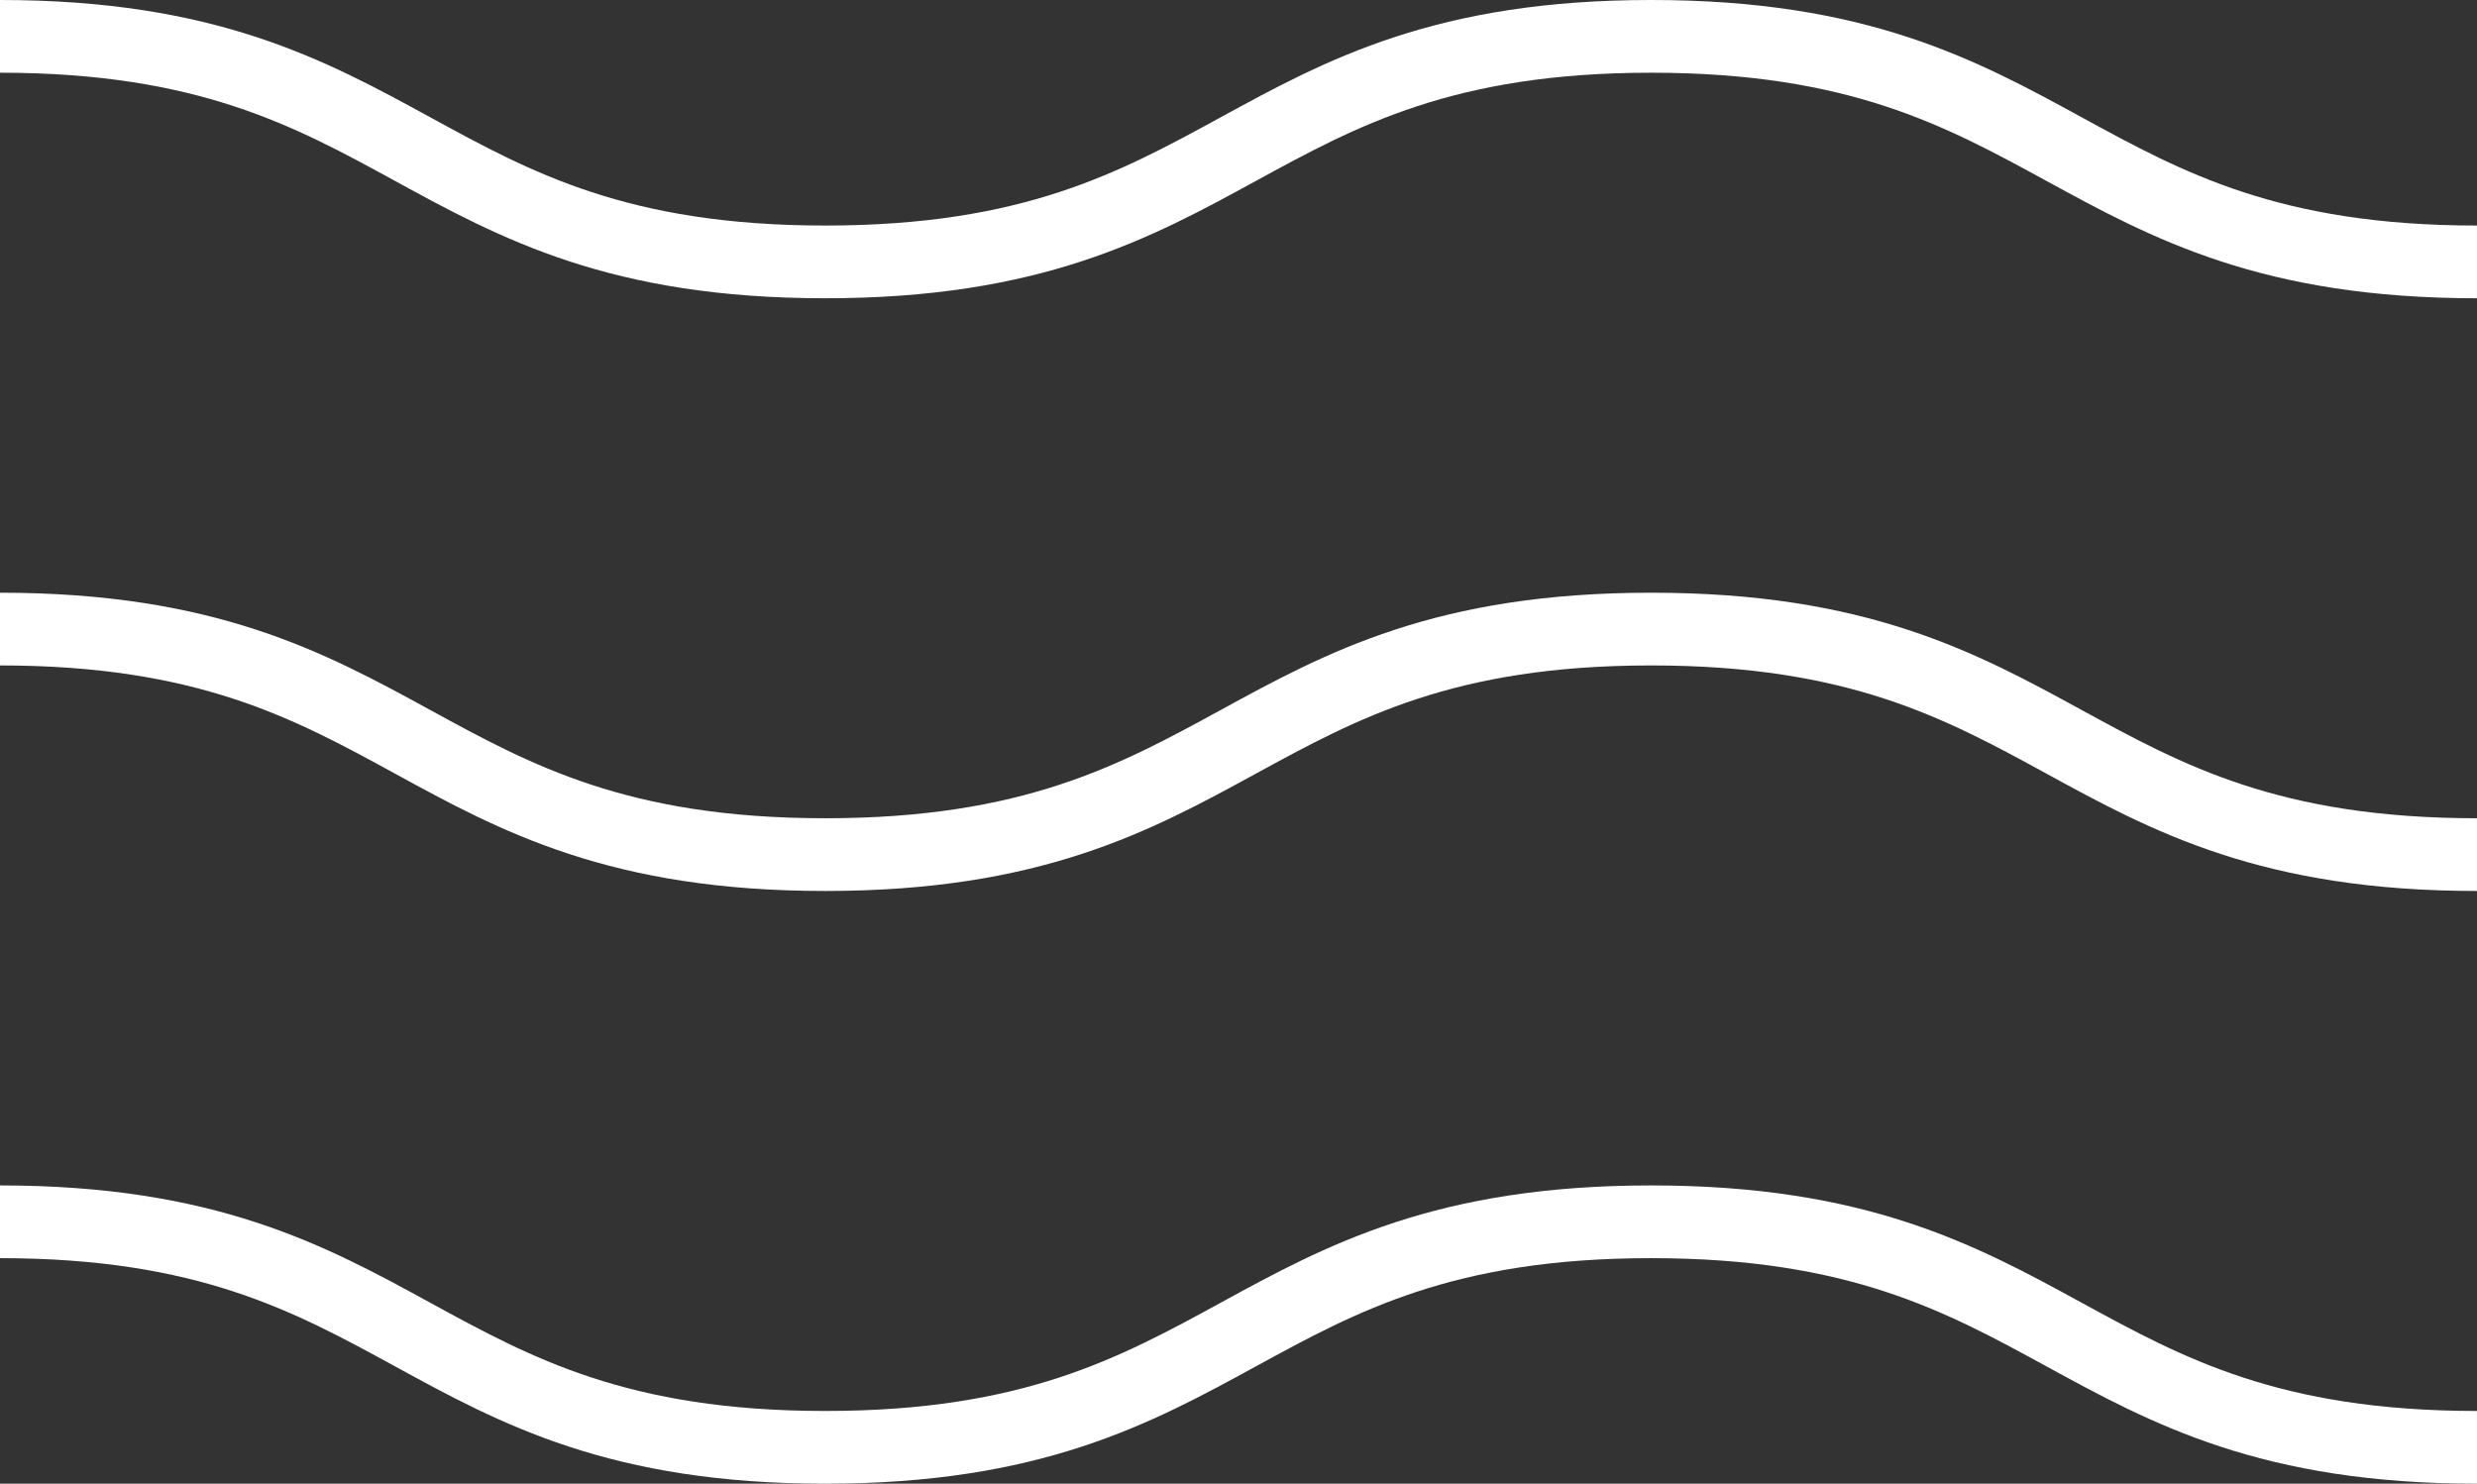 <?xml version="1.0" encoding="UTF-8"?> <svg xmlns="http://www.w3.org/2000/svg" width="408.687" height="244.834" viewBox="0 0 408.687 244.834"><rect x="0" y="0" width="408.687" height="244.834" fill="#333333" stroke="none"/><g id="Groupe_1871" data-name="Groupe 1871" transform="translate(-824.74 -3601.166)"><g id="Groupe_1870" data-name="Groupe 1870" transform="translate(668.512 3360.754)"><g id="Groupe_1851" data-name="Groupe 1851" transform="translate(156.228 246.412)"><path id="Tracé_1166" data-name="Tracé 1166" d="M156.228,246.412c68.09,0,68.09,37.218,136.161,37.218,68.146,0,68.146-37.218,136.272-37.218s68.127,37.218,136.254,37.218" transform="translate(-156.228 -246.412)" fill="none" stroke="#fff" stroke-miterlimit="10" stroke-width="12"></path></g><g id="Groupe_1852" data-name="Groupe 1852" transform="translate(156.228 344.22)"><path id="Tracé_1167" data-name="Tracé 1167" d="M156.228,251.668c68.09,0,68.09,37.218,136.161,37.218,68.146,0,68.146-37.218,136.272-37.218s68.127,37.218,136.254,37.218" transform="translate(-156.228 -251.668)" fill="none" stroke="#fff" stroke-miterlimit="10" stroke-width="12"></path></g><g id="Groupe_1853" data-name="Groupe 1853" transform="translate(156.228 442.028)"><path id="Tracé_1168" data-name="Tracé 1168" d="M156.228,256.924c68.09,0,68.09,37.218,136.161,37.218,68.146,0,68.146-37.218,136.272-37.218s68.127,37.218,136.254,37.218" transform="translate(-156.228 -256.924)" fill="none" stroke="#fff" stroke-miterlimit="10" stroke-width="12"></path></g></g></g></svg> 